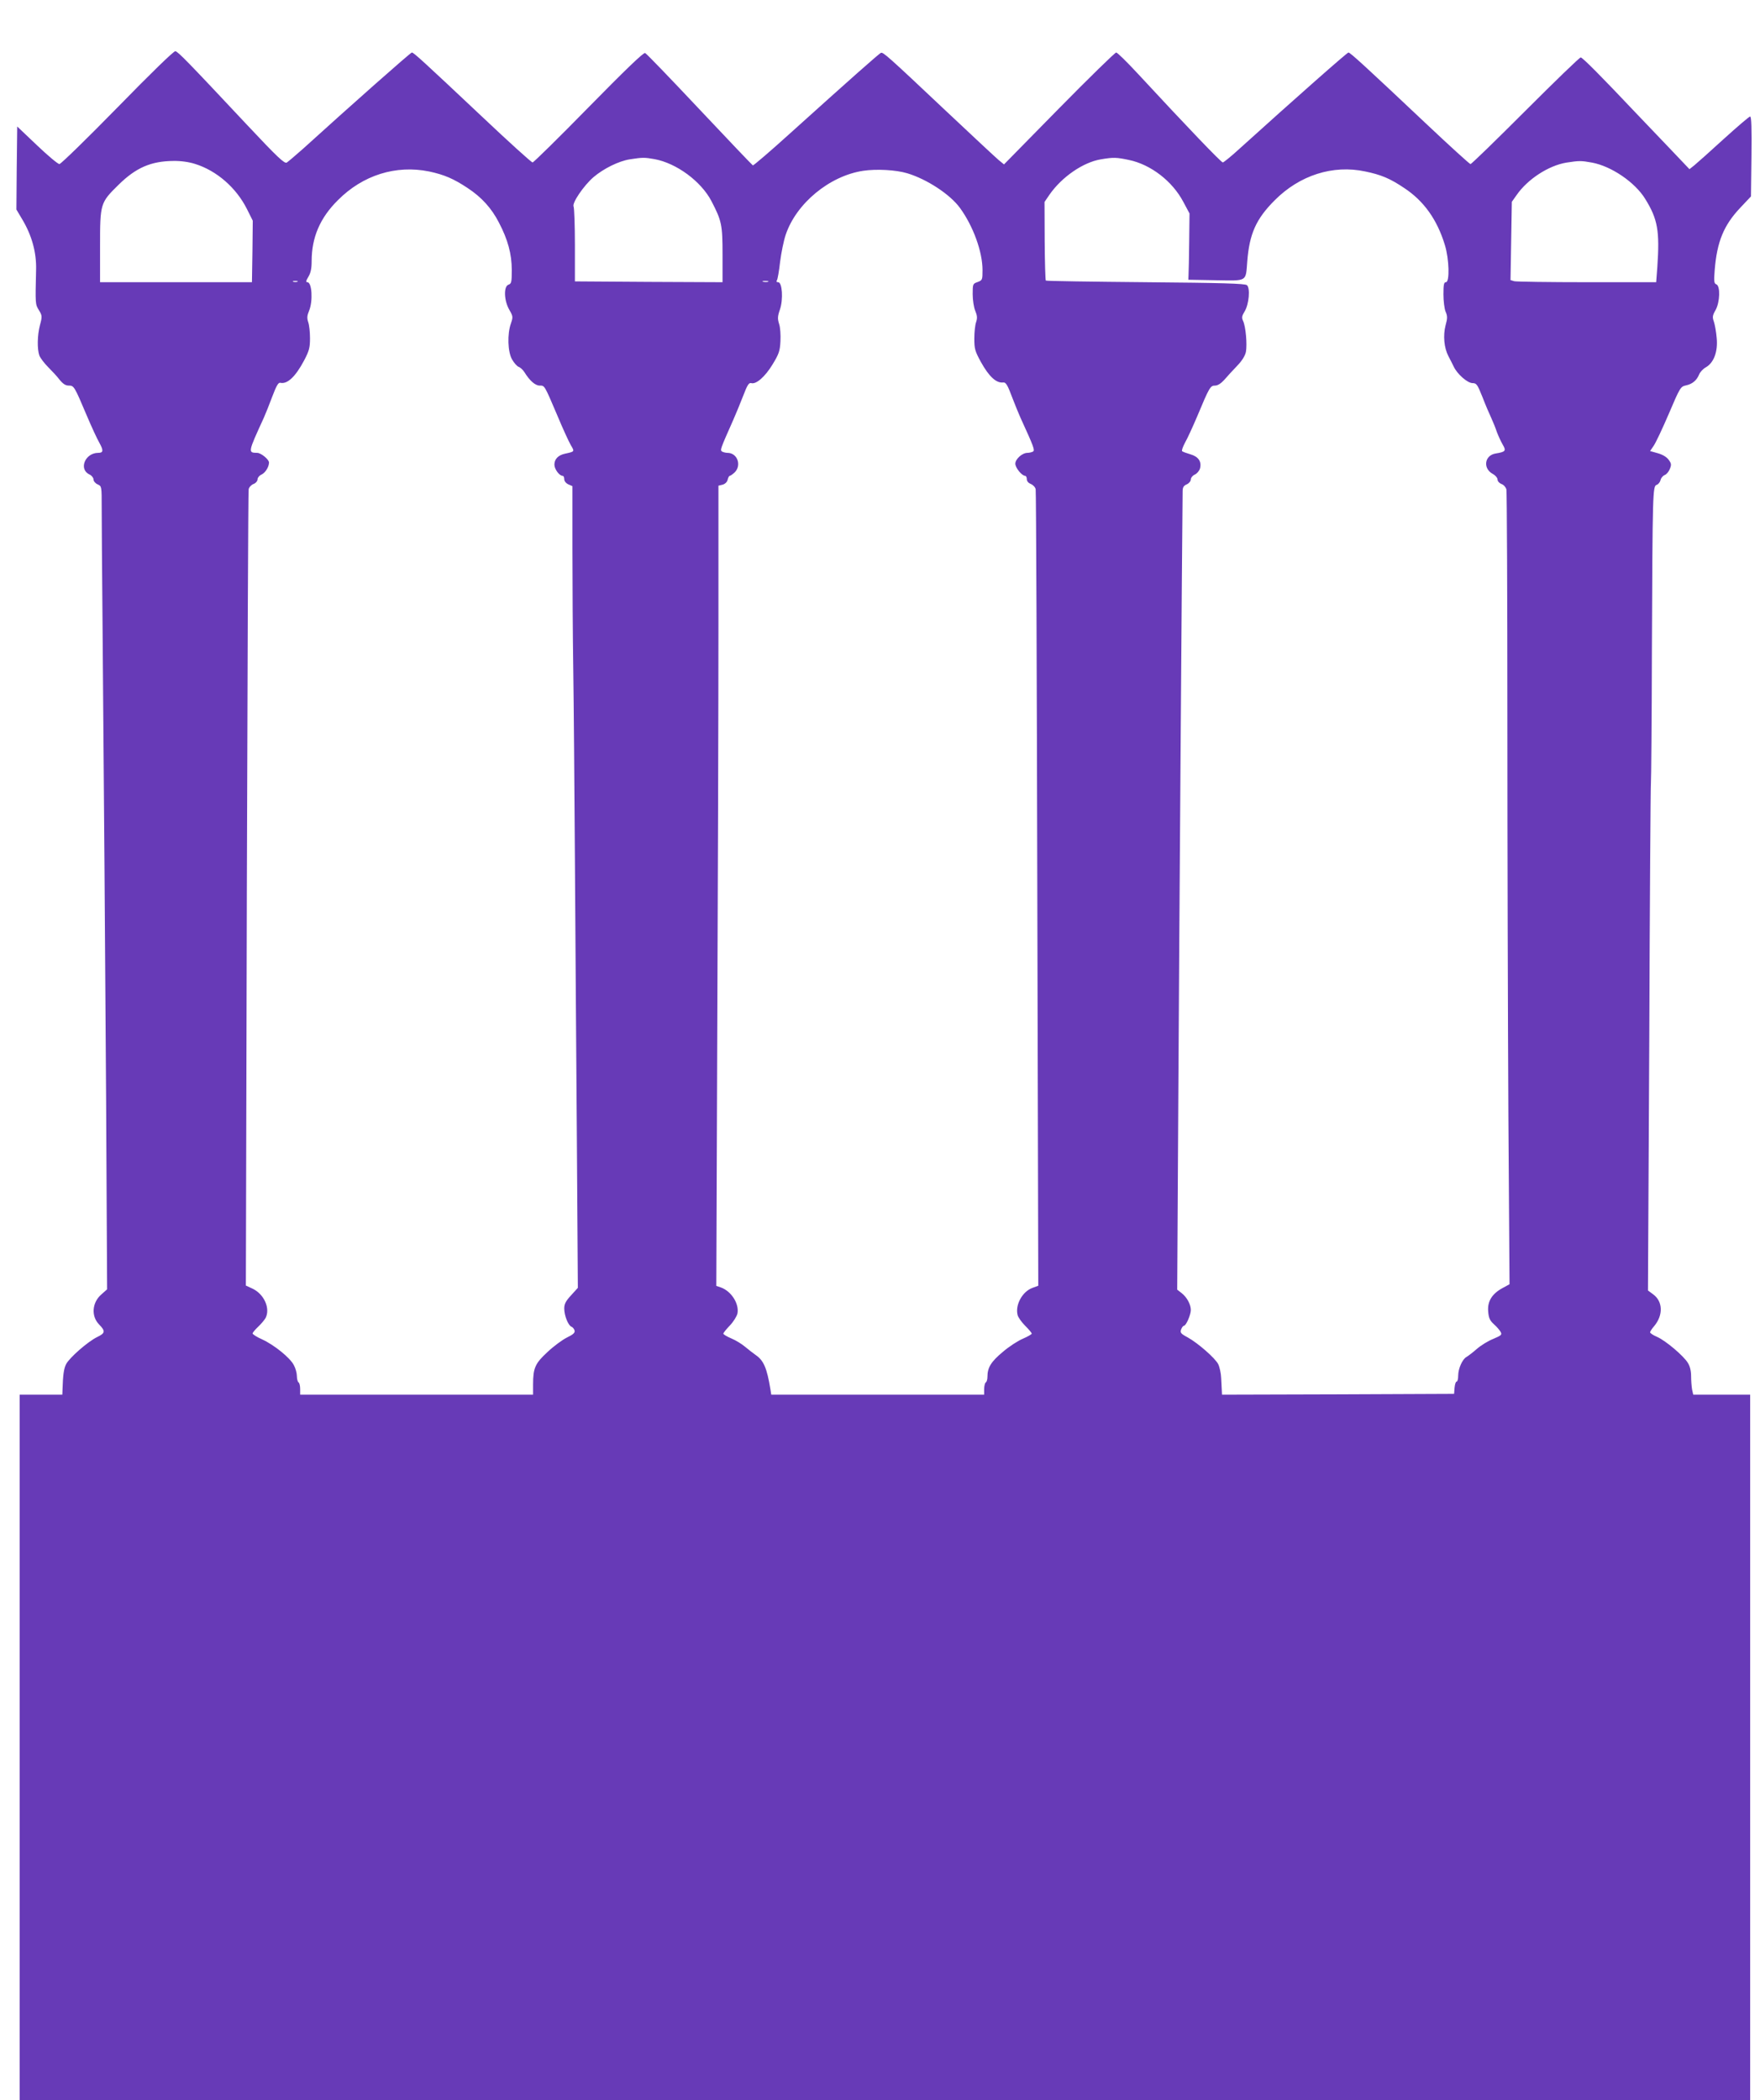 <?xml version="1.0" standalone="no"?>
<!DOCTYPE svg PUBLIC "-//W3C//DTD SVG 20010904//EN"
 "http://www.w3.org/TR/2001/REC-SVG-20010904/DTD/svg10.dtd">
<svg version="1.0" xmlns="http://www.w3.org/2000/svg"
 width="1073pt" height="1280pt" viewBox="0 0 1073 1280"
 preserveAspectRatio="xMidYMid meet">
<g transform="translate(0,1280) scale(0.1,-0.1)"
fill="#673ab7" stroke="none">
<path d="M716 12145 c-186 -190 -345 -345 -354 -345 -10 1 -71 52 -137 115
l-120 114 -3 -253 -2 -253 35 -59 c59 -98 88 -203 85 -309 -5 -210 -5 -209 17
-245 20 -33 21 -38 7 -90 -17 -64 -18 -147 -4 -187 6 -15 30 -47 53 -70 23
-23 55 -57 70 -77 21 -26 37 -36 56 -36 32 0 34 -3 111 -185 28 -66 62 -140
76 -164 26 -47 24 -61 -7 -61 -81 0 -121 -101 -53 -132 13 -6 24 -20 24 -30 0
-10 11 -24 25 -30 25 -11 25 -12 25 -142 0 -72 2 -381 5 -686 10 -1208 15
-1842 22 -2936 l6 -1142 -36 -32 c-56 -49 -62 -132 -13 -182 40 -41 38 -53
-12 -77 -57 -28 -168 -125 -189 -165 -14 -28 -19 -64 -22 -158 l-1 -28 -130 0
-130 0 0 -2150 0 -2150 5275 0 5275 0 0 2150 0 2150 -174 0 -173 0 -7 31 c-3
17 -6 54 -6 82 0 32 -7 61 -20 81 -26 43 -135 135 -187 158 -24 10 -43 23 -43
28 0 5 11 22 25 38 56 67 53 151 -7 194 l-31 23 8 1532 c3 843 8 1545 10 1560
2 15 5 379 6 808 4 971 5 1002 29 1010 10 3 21 17 24 30 3 13 15 26 25 30 10
3 24 19 31 36 11 27 10 34 -7 57 -12 17 -38 32 -67 40 l-46 13 21 31 c12 16
54 105 93 196 68 160 72 166 104 173 39 8 66 30 81 67 6 15 25 35 42 44 48 28
73 96 65 178 -3 37 -11 81 -17 99 -10 28 -9 38 10 71 27 48 30 147 5 157 -14
5 -16 18 -10 89 14 171 55 271 155 377 l66 70 3 243 c2 168 0 244 -8 244 -6 0
-78 -62 -161 -137 -83 -76 -164 -148 -180 -161 l-29 -23 -117 123 c-65 68
-161 168 -213 223 -208 220 -322 335 -333 335 -7 0 -158 -146 -337 -325 -179
-179 -329 -325 -335 -325 -5 0 -125 109 -265 241 -369 348 -468 439 -479 439
-8 0 -323 -278 -666 -588 -49 -45 -95 -82 -100 -82 -10 0 -218 217 -520 543
-65 70 -123 127 -130 127 -7 0 -164 -153 -349 -341 l-335 -341 -33 27 c-18 15
-170 157 -338 315 -337 318 -366 343 -379 338 -10 -3 -185 -158 -560 -496
-117 -106 -217 -191 -221 -190 -4 2 -150 155 -325 341 -175 186 -324 341 -332
344 -10 4 -124 -106 -345 -331 -181 -185 -335 -336 -341 -336 -7 0 -145 125
-307 278 -360 339 -418 392 -429 392 -8 0 -373 -323 -665 -588 -45 -40 -89
-77 -98 -83 -14 -7 -56 32 -240 228 -362 386 -422 448 -439 451 -9 2 -149
-134 -353 -343z m3275 -315 c134 -25 283 -135 346 -255 63 -121 68 -145 68
-328 l0 -167 -450 2 -450 3 0 220 c0 121 -4 227 -8 236 -11 21 61 127 121 179
61 52 153 98 222 109 77 12 90 12 151 1z m2892 -5 c134 -28 265 -130 331 -255
l38 -71 -2 -172 c-1 -95 -3 -185 -4 -202 l-1 -30 167 -3 c195 -3 182 -11 192
114 13 169 54 260 167 373 152 153 355 218 552 176 97 -20 152 -43 238 -101
120 -79 201 -193 248 -348 26 -85 30 -226 6 -226 -12 0 -15 -15 -15 -74 0 -40
6 -88 13 -105 12 -27 12 -41 0 -84 -16 -62 -9 -137 17 -187 10 -19 25 -48 33
-65 22 -46 83 -99 114 -100 25 0 30 -8 61 -85 18 -47 42 -103 53 -126 10 -22
26 -60 34 -85 9 -24 25 -59 36 -78 23 -39 18 -45 -43 -55 -67 -11 -79 -90 -18
-124 17 -9 30 -25 30 -35 0 -10 11 -22 24 -27 13 -4 26 -19 30 -33 3 -13 6
-645 6 -1403 0 -758 3 -1843 6 -2410 l7 -1031 -44 -24 c-64 -35 -92 -82 -86
-143 3 -40 11 -55 35 -77 17 -15 35 -36 41 -47 9 -17 4 -21 -45 -42 -31 -12
-76 -40 -100 -61 -25 -22 -53 -43 -63 -49 -25 -13 -51 -71 -51 -114 0 -20 -4
-36 -9 -36 -6 0 -11 -17 -13 -37 l-3 -38 -707 -3 -708 -2 -1 22 c-1 13 -2 48
-4 79 -1 30 -10 69 -18 85 -19 37 -123 128 -186 163 -43 23 -47 29 -40 49 5
12 12 22 17 22 13 0 42 67 42 96 0 34 -24 78 -56 103 l-27 21 7 1218 c5 925
23 3413 26 3648 0 23 6 34 25 42 14 6 25 20 25 30 0 10 11 24 25 30 13 6 27
23 31 37 11 42 -10 72 -58 86 -24 7 -46 15 -51 19 -4 4 4 26 17 51 14 24 48
98 76 164 73 175 79 185 108 185 16 0 36 13 56 35 17 20 52 58 78 85 31 32 49
62 54 86 8 46 -1 152 -17 187 -10 21 -8 31 9 59 27 44 35 143 14 160 -12 10
-152 14 -618 18 -331 3 -605 7 -608 10 -3 3 -6 112 -7 242 l-1 237 30 44 c75
108 205 198 314 216 77 13 95 12 171 -4z m-5694 -24 c132 -41 251 -145 316
-274 l36 -72 -2 -187 -3 -188 -463 0 -463 0 0 220 c0 261 1 264 114 375 105
103 197 143 333 144 44 1 95 -6 132 -18z m8517 8 c118 -22 262 -120 324 -221
77 -124 89 -196 74 -416 l-7 -92 -421 0 c-232 0 -431 3 -444 6 l-23 7 4 238 4
239 29 41 c67 97 195 180 304 198 78 12 89 12 156 0z m-7090 -54 c93 -20 149
-44 235 -101 85 -56 146 -123 191 -211 54 -103 78 -191 78 -288 0 -75 -2 -84
-20 -90 -30 -10 -28 -96 5 -153 23 -40 23 -44 10 -83 -23 -64 -20 -173 7 -220
12 -21 30 -41 40 -45 10 -3 26 -18 35 -32 32 -52 66 -82 93 -82 31 0 28 5 109
-185 32 -77 69 -157 81 -178 24 -40 24 -39 -35 -52 -42 -9 -65 -33 -65 -67 0
-27 30 -68 50 -68 6 0 10 -9 10 -20 0 -12 10 -25 25 -32 l25 -11 0 -381 c0
-210 2 -541 5 -736 3 -195 7 -715 10 -1155 3 -440 8 -1208 12 -1707 l6 -907
-41 -45 c-33 -36 -42 -53 -42 -81 0 -43 24 -103 44 -111 8 -3 16 -13 19 -23 3
-14 -8 -24 -47 -43 -28 -14 -81 -53 -118 -88 -75 -69 -88 -97 -88 -197 l0 -63
-710 0 -710 0 0 34 c0 19 -4 38 -10 41 -5 3 -10 21 -10 38 0 18 -8 48 -18 66
-22 45 -120 124 -194 158 -32 14 -58 31 -58 36 0 5 15 23 34 41 18 17 38 41
45 53 30 58 -8 144 -77 178 l-43 20 6 2415 c4 1328 8 2425 11 2438 2 12 16 27
29 32 14 5 25 18 25 28 0 10 11 24 25 30 23 11 45 47 45 73 0 19 -49 59 -72
59 -57 1 -57 1 41 215 10 22 33 80 51 128 25 66 37 87 49 84 43 -10 93 38 145
136 31 59 36 78 36 136 0 38 -5 82 -11 98 -8 24 -7 39 5 68 25 59 18 175 -10
175 -10 0 -9 8 6 33 14 23 20 50 20 95 0 145 51 264 160 372 152 153 354 216
556 175z m2915 -11 c120 -36 262 -129 322 -212 80 -110 137 -266 137 -378 0
-60 -1 -62 -30 -73 -29 -10 -30 -12 -30 -74 0 -36 7 -81 16 -102 12 -29 13
-44 5 -68 -6 -16 -11 -61 -11 -100 0 -63 4 -77 40 -143 50 -90 94 -130 136
-125 17 2 27 -16 58 -99 16 -41 37 -93 47 -115 83 -181 89 -199 77 -207 -7 -4
-23 -8 -34 -8 -32 0 -74 -38 -74 -66 0 -25 40 -74 60 -74 5 0 10 -9 10 -20 0
-13 10 -24 25 -30 13 -5 27 -20 29 -32 3 -13 7 -1110 10 -2438 l6 -2416 -35
-13 c-62 -22 -107 -104 -91 -166 4 -15 25 -44 46 -65 22 -22 40 -43 40 -48 0
-4 -24 -18 -54 -31 -29 -12 -85 -48 -123 -81 -71 -59 -93 -95 -93 -151 0 -15
-4 -31 -10 -34 -5 -3 -10 -22 -10 -41 l0 -34 -649 0 -649 0 -5 32 c-21 129
-41 176 -89 209 -18 13 -48 36 -67 52 -19 16 -56 39 -83 50 -26 11 -48 24 -48
29 0 5 18 27 40 50 22 23 42 56 46 73 11 59 -37 135 -100 158 l-29 10 6 1590
c4 875 7 1972 7 2438 l0 849 25 6 c15 4 28 16 31 30 3 13 9 24 13 24 4 0 17 9
29 20 45 43 18 120 -43 120 -11 0 -26 4 -33 8 -13 9 -11 14 68 192 16 36 43
102 61 148 25 66 35 81 49 77 29 -9 84 38 130 114 39 64 45 82 48 141 2 38 -1
85 -8 105 -10 32 -10 46 5 89 21 62 14 166 -11 166 -10 0 -12 4 -7 13 4 6 13
57 19 112 7 55 22 129 34 164 64 191 267 359 472 390 80 12 199 6 269 -15z
m-3718 -661 c-7 -2 -19 -2 -25 0 -7 3 -2 5 12 5 14 0 19 -2 13 -5z m2870 0
c-7 -2 -21 -2 -30 0 -10 3 -4 5 12 5 17 0 24 -2 18 -5z"/>
</g>
</svg>
